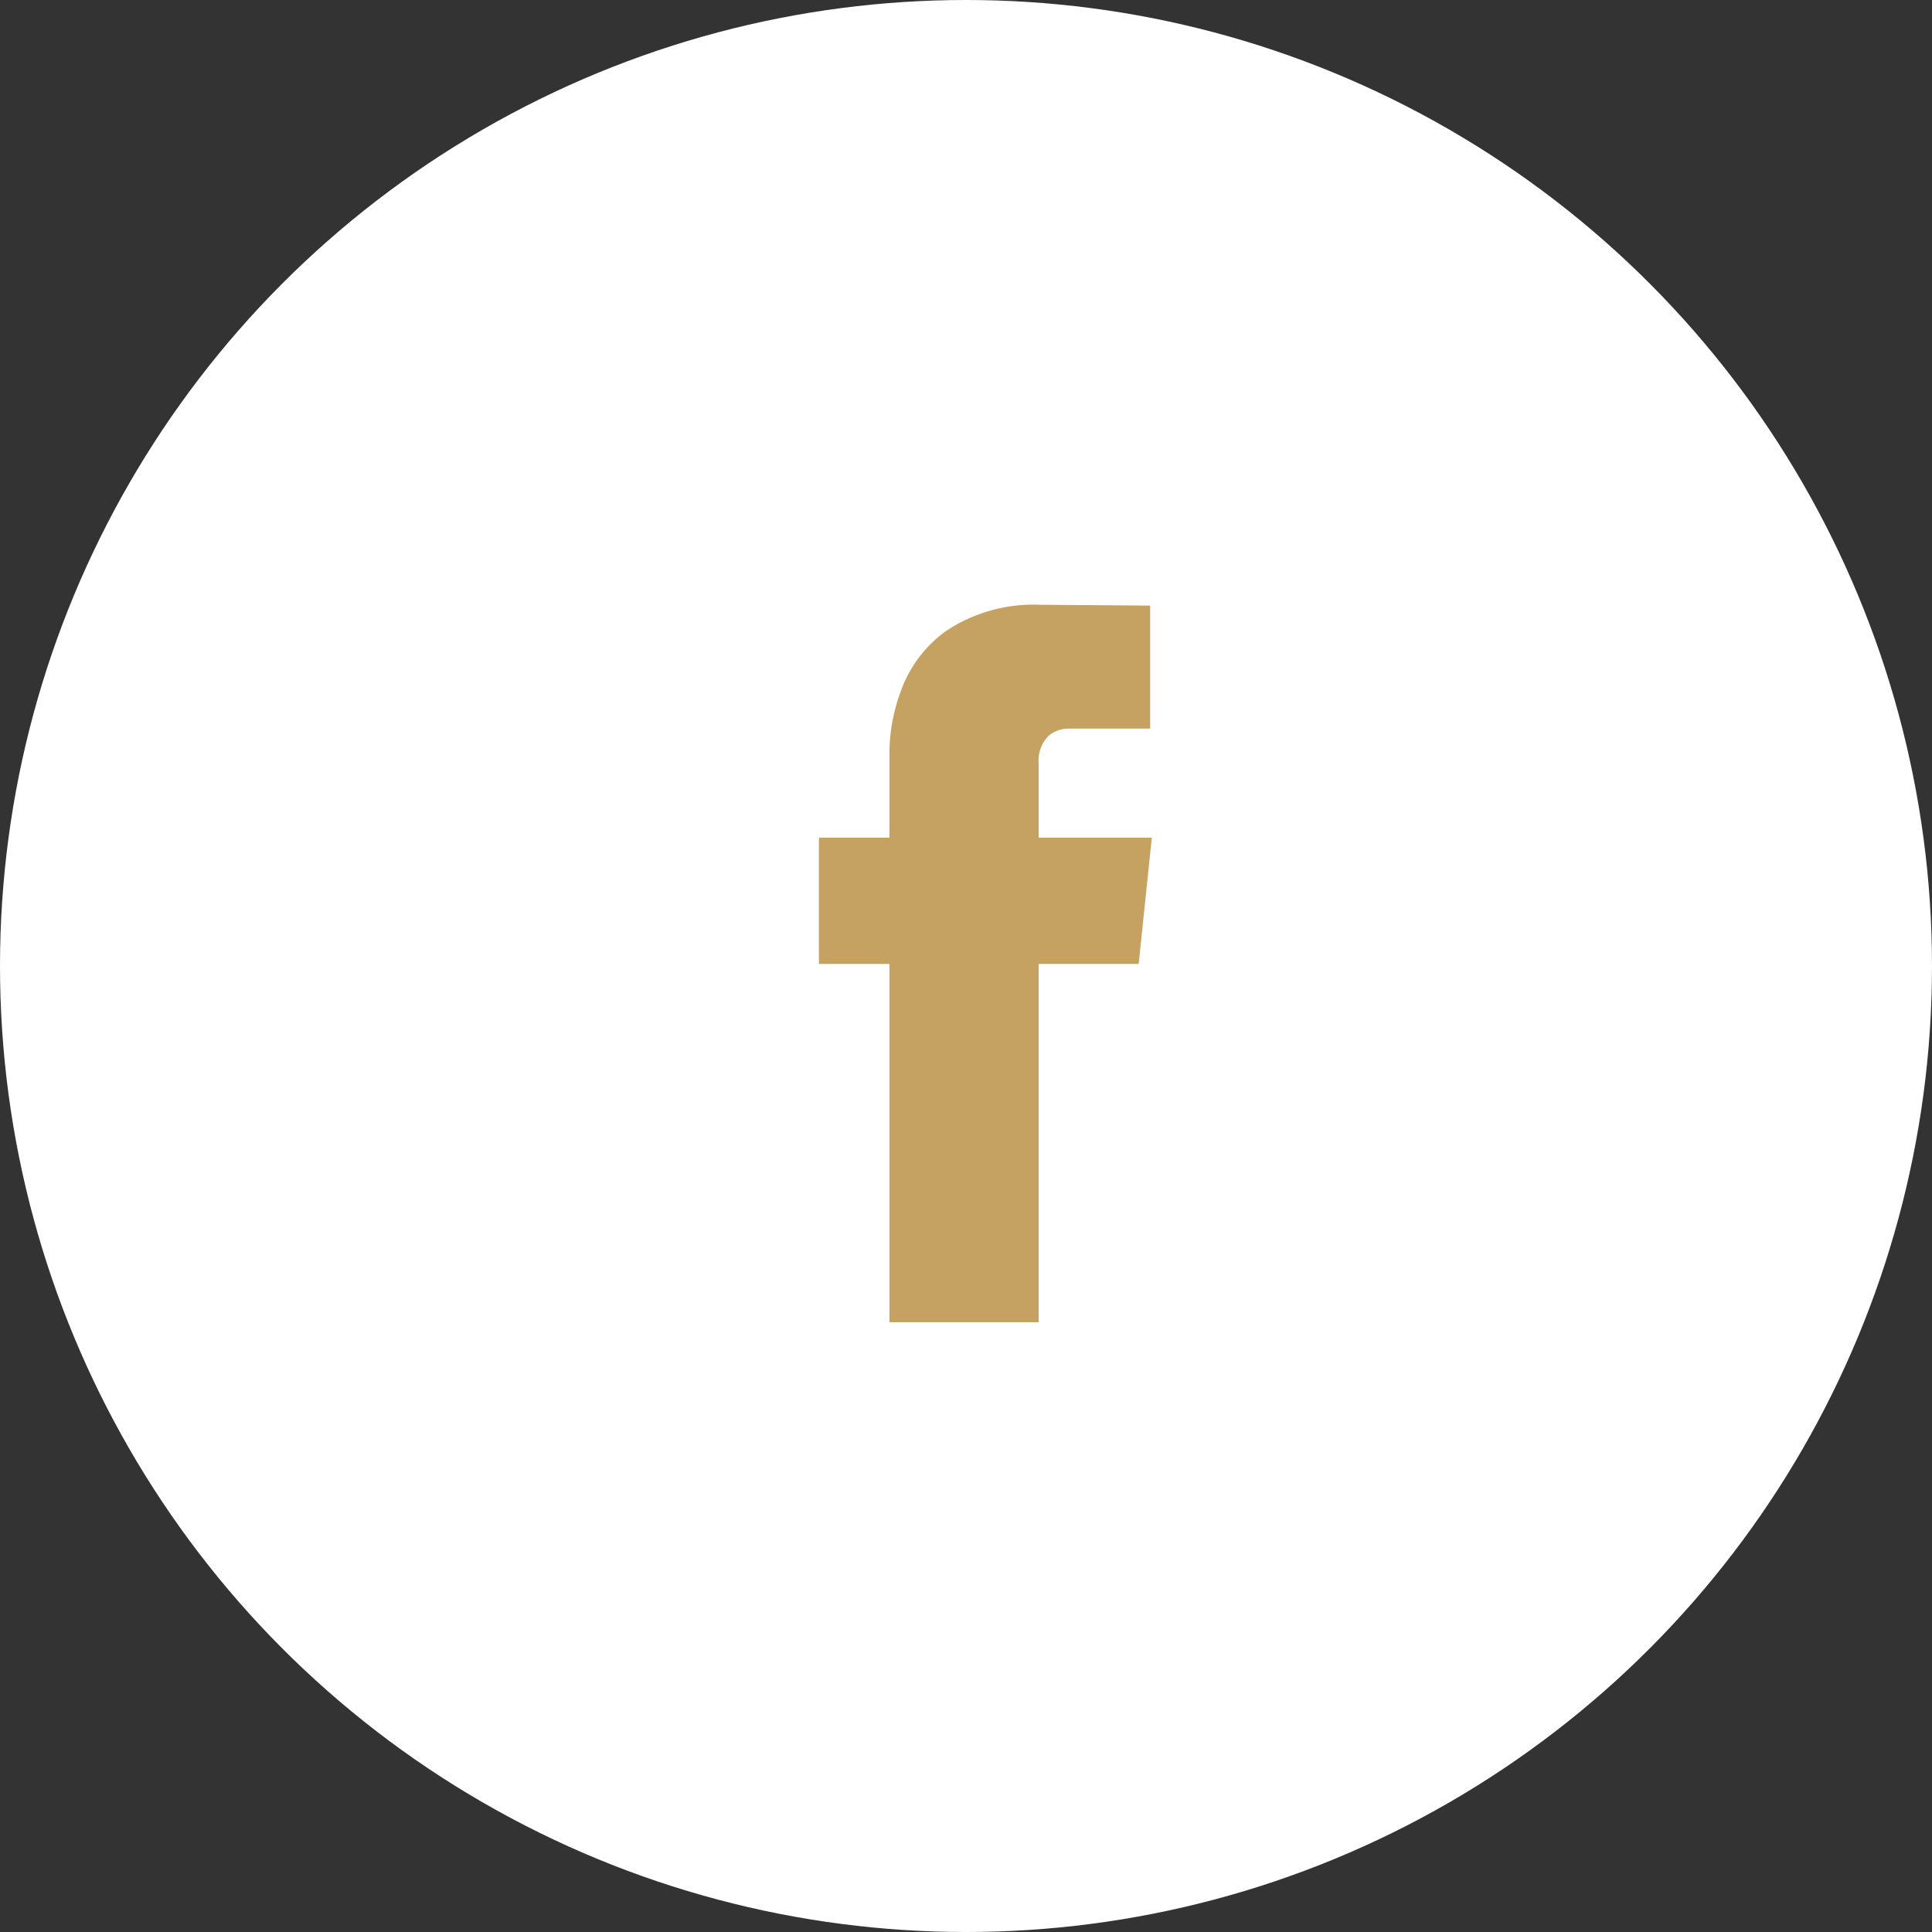 <svg xmlns="http://www.w3.org/2000/svg" width="39" height="39" viewBox="0 0 39 39">
  <rect x="0" y="0" width="39" height="39" fill="#333333" stroke="none"/>
  <g id="Group_677" data-name="Group 677" transform="translate(-341 -6085)">
    <circle id="Ellipse_12" data-name="Ellipse 12" cx="19.5" cy="19.5" r="19.5" transform="translate(341 6085)" fill="#fff"/>
    <g id="Group_659" data-name="Group 659" transform="translate(357.531 6097.208)">
      <path id="Path_237" data-name="Path 237" d="M966.585,352.657h-2.019v7.233h-3.012v-7.233H960.13v-2.549h1.424v-1.655a3.583,3.583,0,0,1,.232-1.308,2.541,2.541,0,0,1,.91-1.208,3.178,3.178,0,0,1,1.887-.53l2.234.017v2.483h-1.622a.641.641,0,0,0-.414.132.7.7,0,0,0-.215.563v1.506h2.284Z" transform="translate(-960.13 -345.407)" fill="#c5a261"/>
    </g>
  </g>
</svg>
